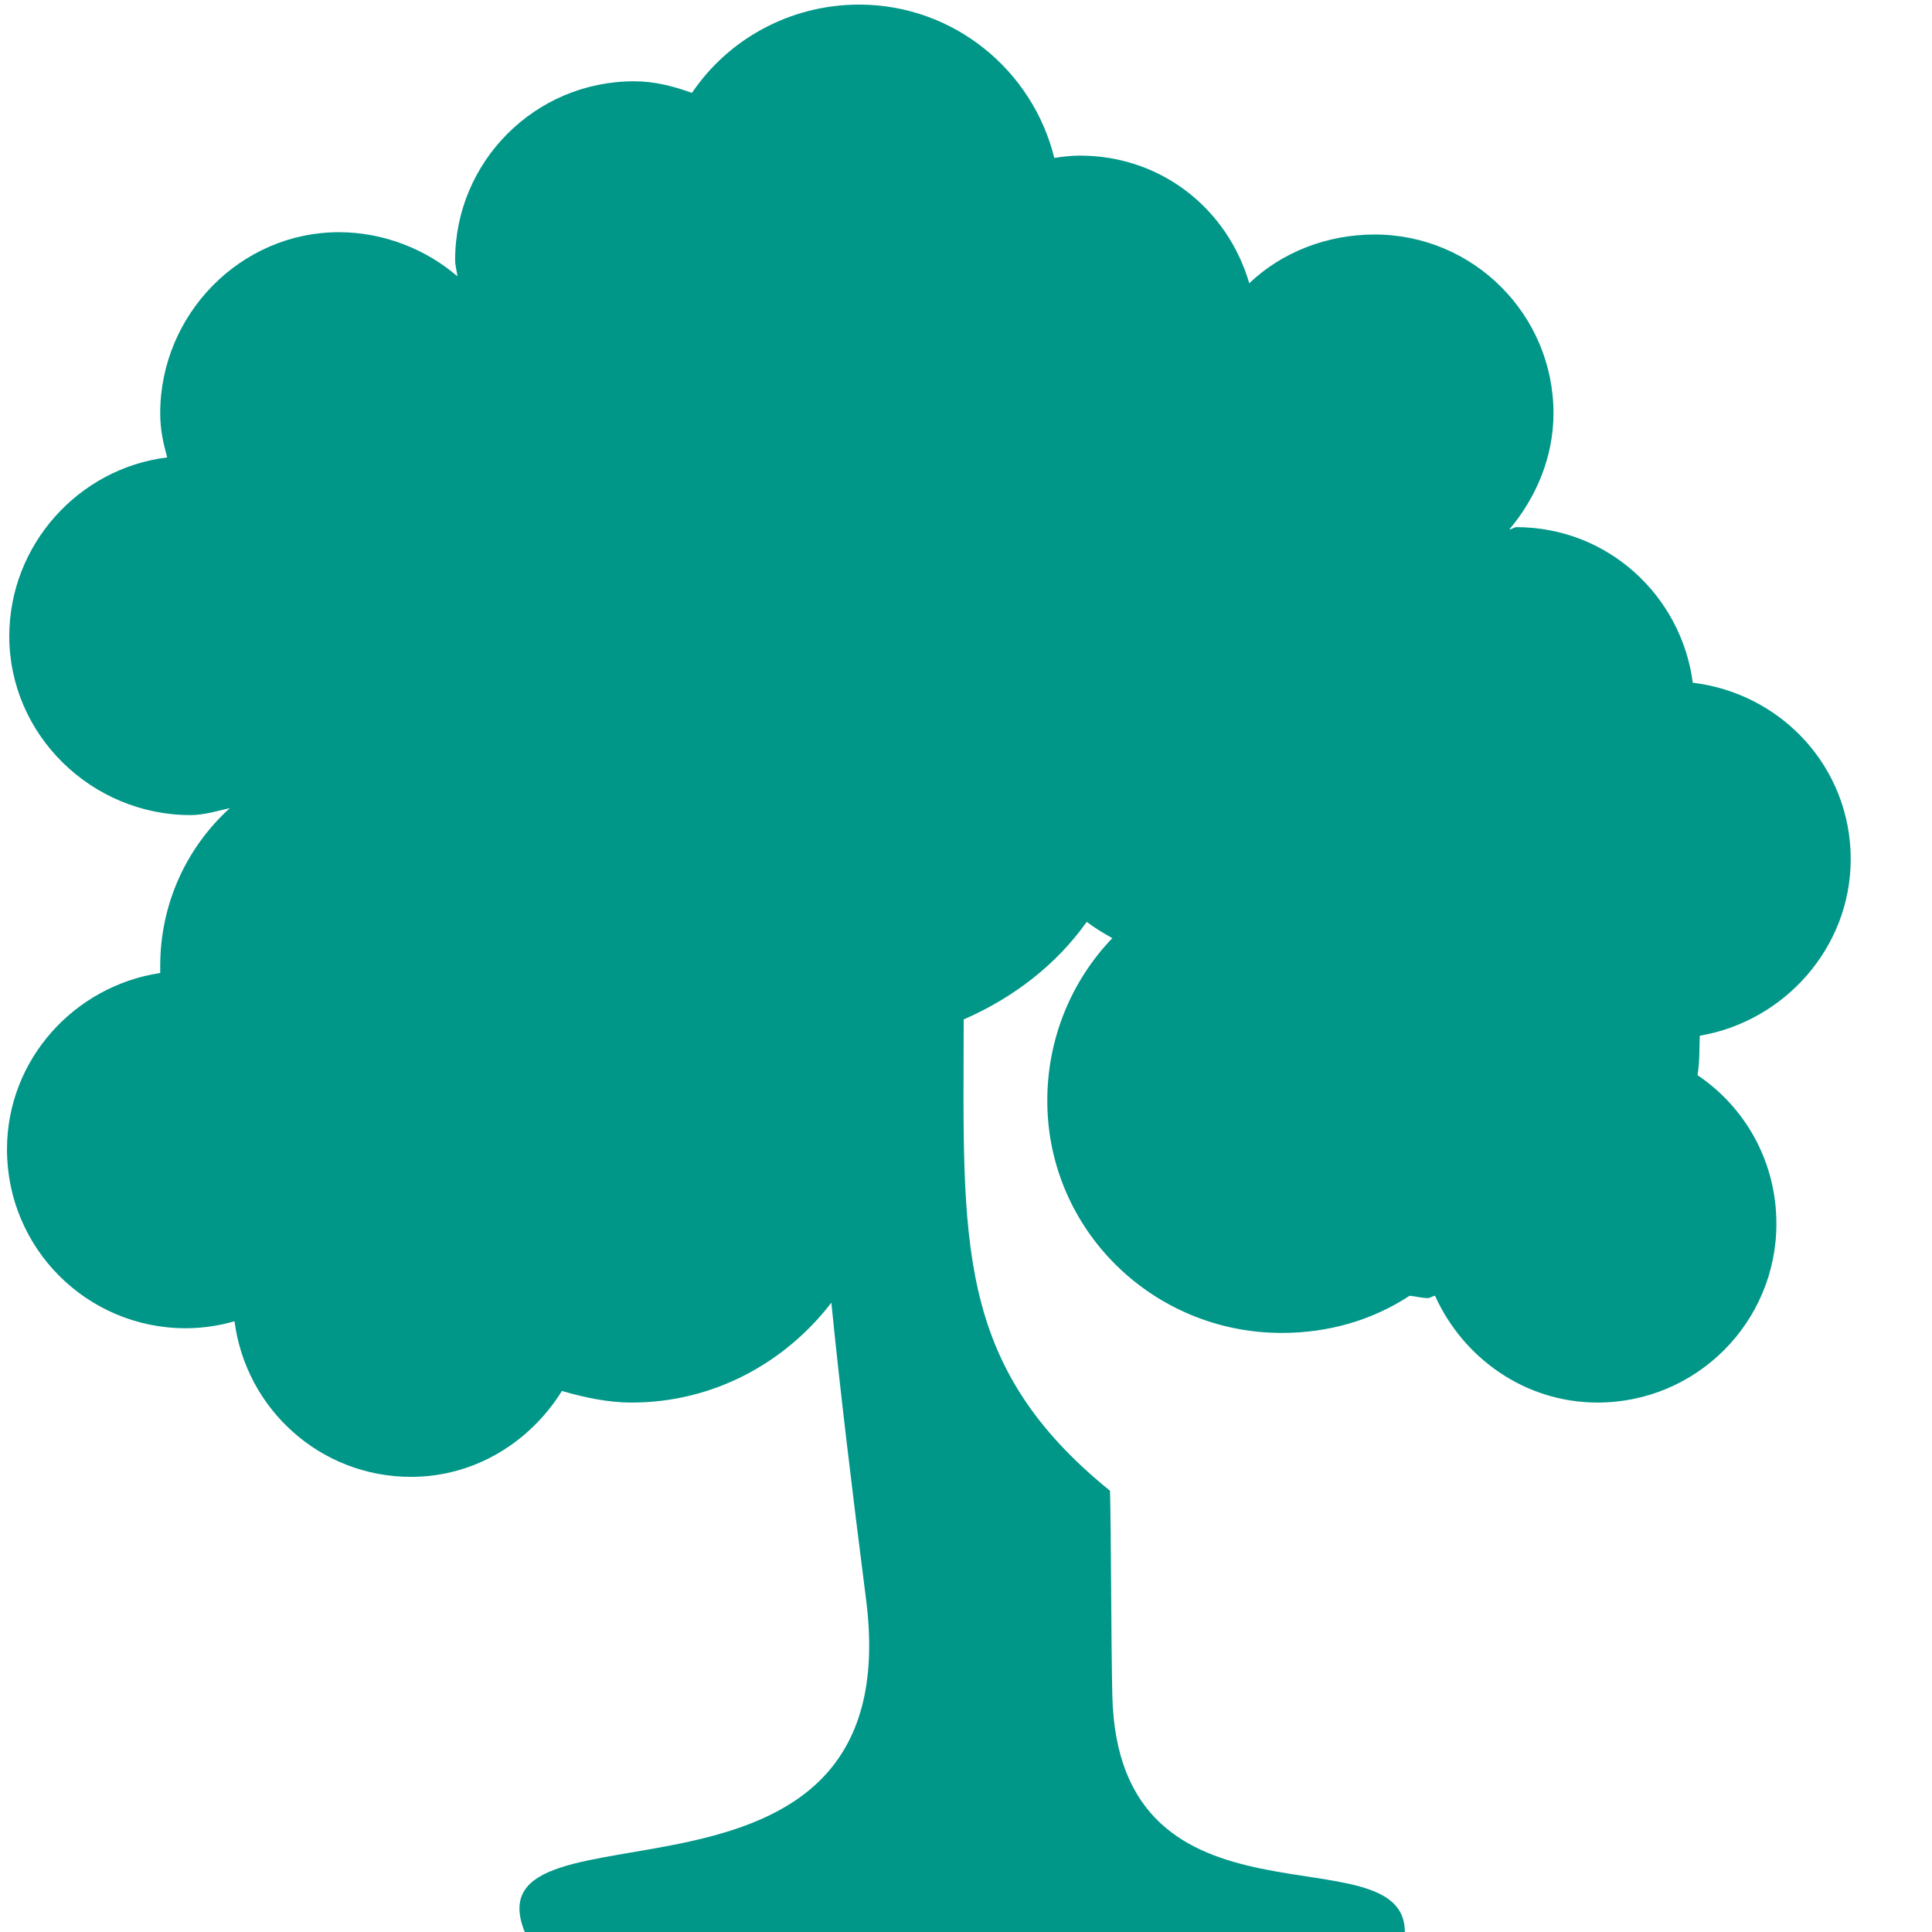 <svg xmlns="http://www.w3.org/2000/svg" xmlns:xlink="http://www.w3.org/1999/xlink" viewBox="0 0 26 26" version="1.1" fill="#009688"><g id="surface1" fill="#009688"><path style="" d="M 11.562 0.062 C 10.629 0.062 9.797 0.531 9.312 1.25 C 9.062 1.16 8.812 1.094 8.531 1.094 C 7.203 1.094 6.125 2.172 6.125 3.5 C 6.125 3.574 6.148 3.648 6.156 3.719 C 5.734 3.355 5.164 3.125 4.562 3.125 C 3.234 3.125 2.156 4.234 2.156 5.562 C 2.156 5.777 2.195 5.957 2.25 6.156 C 1.059 6.301 0.125 7.332 0.125 8.562 C 0.125 9.891 1.234 10.969 2.562 10.969 C 2.75 10.969 2.918 10.914 3.094 10.875 C 2.516 11.398 2.156 12.156 2.156 13 C 2.156 13.023 2.156 13.07 2.156 13.094 C 0.996 13.27 0.094 14.262 0.094 15.469 C 0.094 16.797 1.168 17.875 2.5 17.875 C 2.723 17.875 2.953 17.84 3.156 17.781 C 3.309 18.961 4.309 19.875 5.531 19.875 C 6.395 19.875 7.137 19.402 7.562 18.719 C 7.859 18.805 8.176 18.875 8.5 18.875 C 9.602 18.875 10.566 18.34 11.188 17.531 C 11.305 18.703 11.461 20.004 11.656 21.531 C 12.246 26.18 6.277 24.059 7.062 26 L 18.906 26 C 18.906 24.609 15.043 26.176 14.969 22.812 C 14.953 22.125 14.953 20.594 14.938 20.062 C 12.84 18.363 12.965 16.703 12.969 13.719 C 13.633 13.43 14.211 12.988 14.625 12.406 C 14.738 12.492 14.844 12.555 14.969 12.625 C 14.426 13.191 14.094 13.965 14.094 14.812 C 14.094 16.547 15.512 17.938 17.25 17.938 C 17.887 17.938 18.477 17.762 18.969 17.438 C 19.059 17.445 19.125 17.469 19.219 17.469 C 19.246 17.469 19.285 17.438 19.312 17.438 C 19.691 18.277 20.523 18.875 21.5 18.875 C 22.828 18.875 23.906 17.797 23.906 16.469 C 23.906 15.633 23.488 14.902 22.844 14.469 C 22.875 14.301 22.867 14.113 22.875 13.938 C 24.012 13.746 24.906 12.754 24.906 11.562 C 24.906 10.328 23.977 9.332 22.781 9.188 C 22.625 8.008 21.629 7.094 20.406 7.094 C 20.379 7.094 20.34 7.125 20.312 7.125 C 20.668 6.703 20.906 6.156 20.906 5.562 C 20.906 4.234 19.828 3.156 18.5 3.156 C 17.852 3.156 17.246 3.398 16.812 3.812 C 16.52 2.812 15.629 2.094 14.531 2.094 C 14.418 2.094 14.297 2.109 14.188 2.125 C 13.898 0.945 12.832 0.062 11.562 0.062 Z " fill="#009688" /></g></svg>